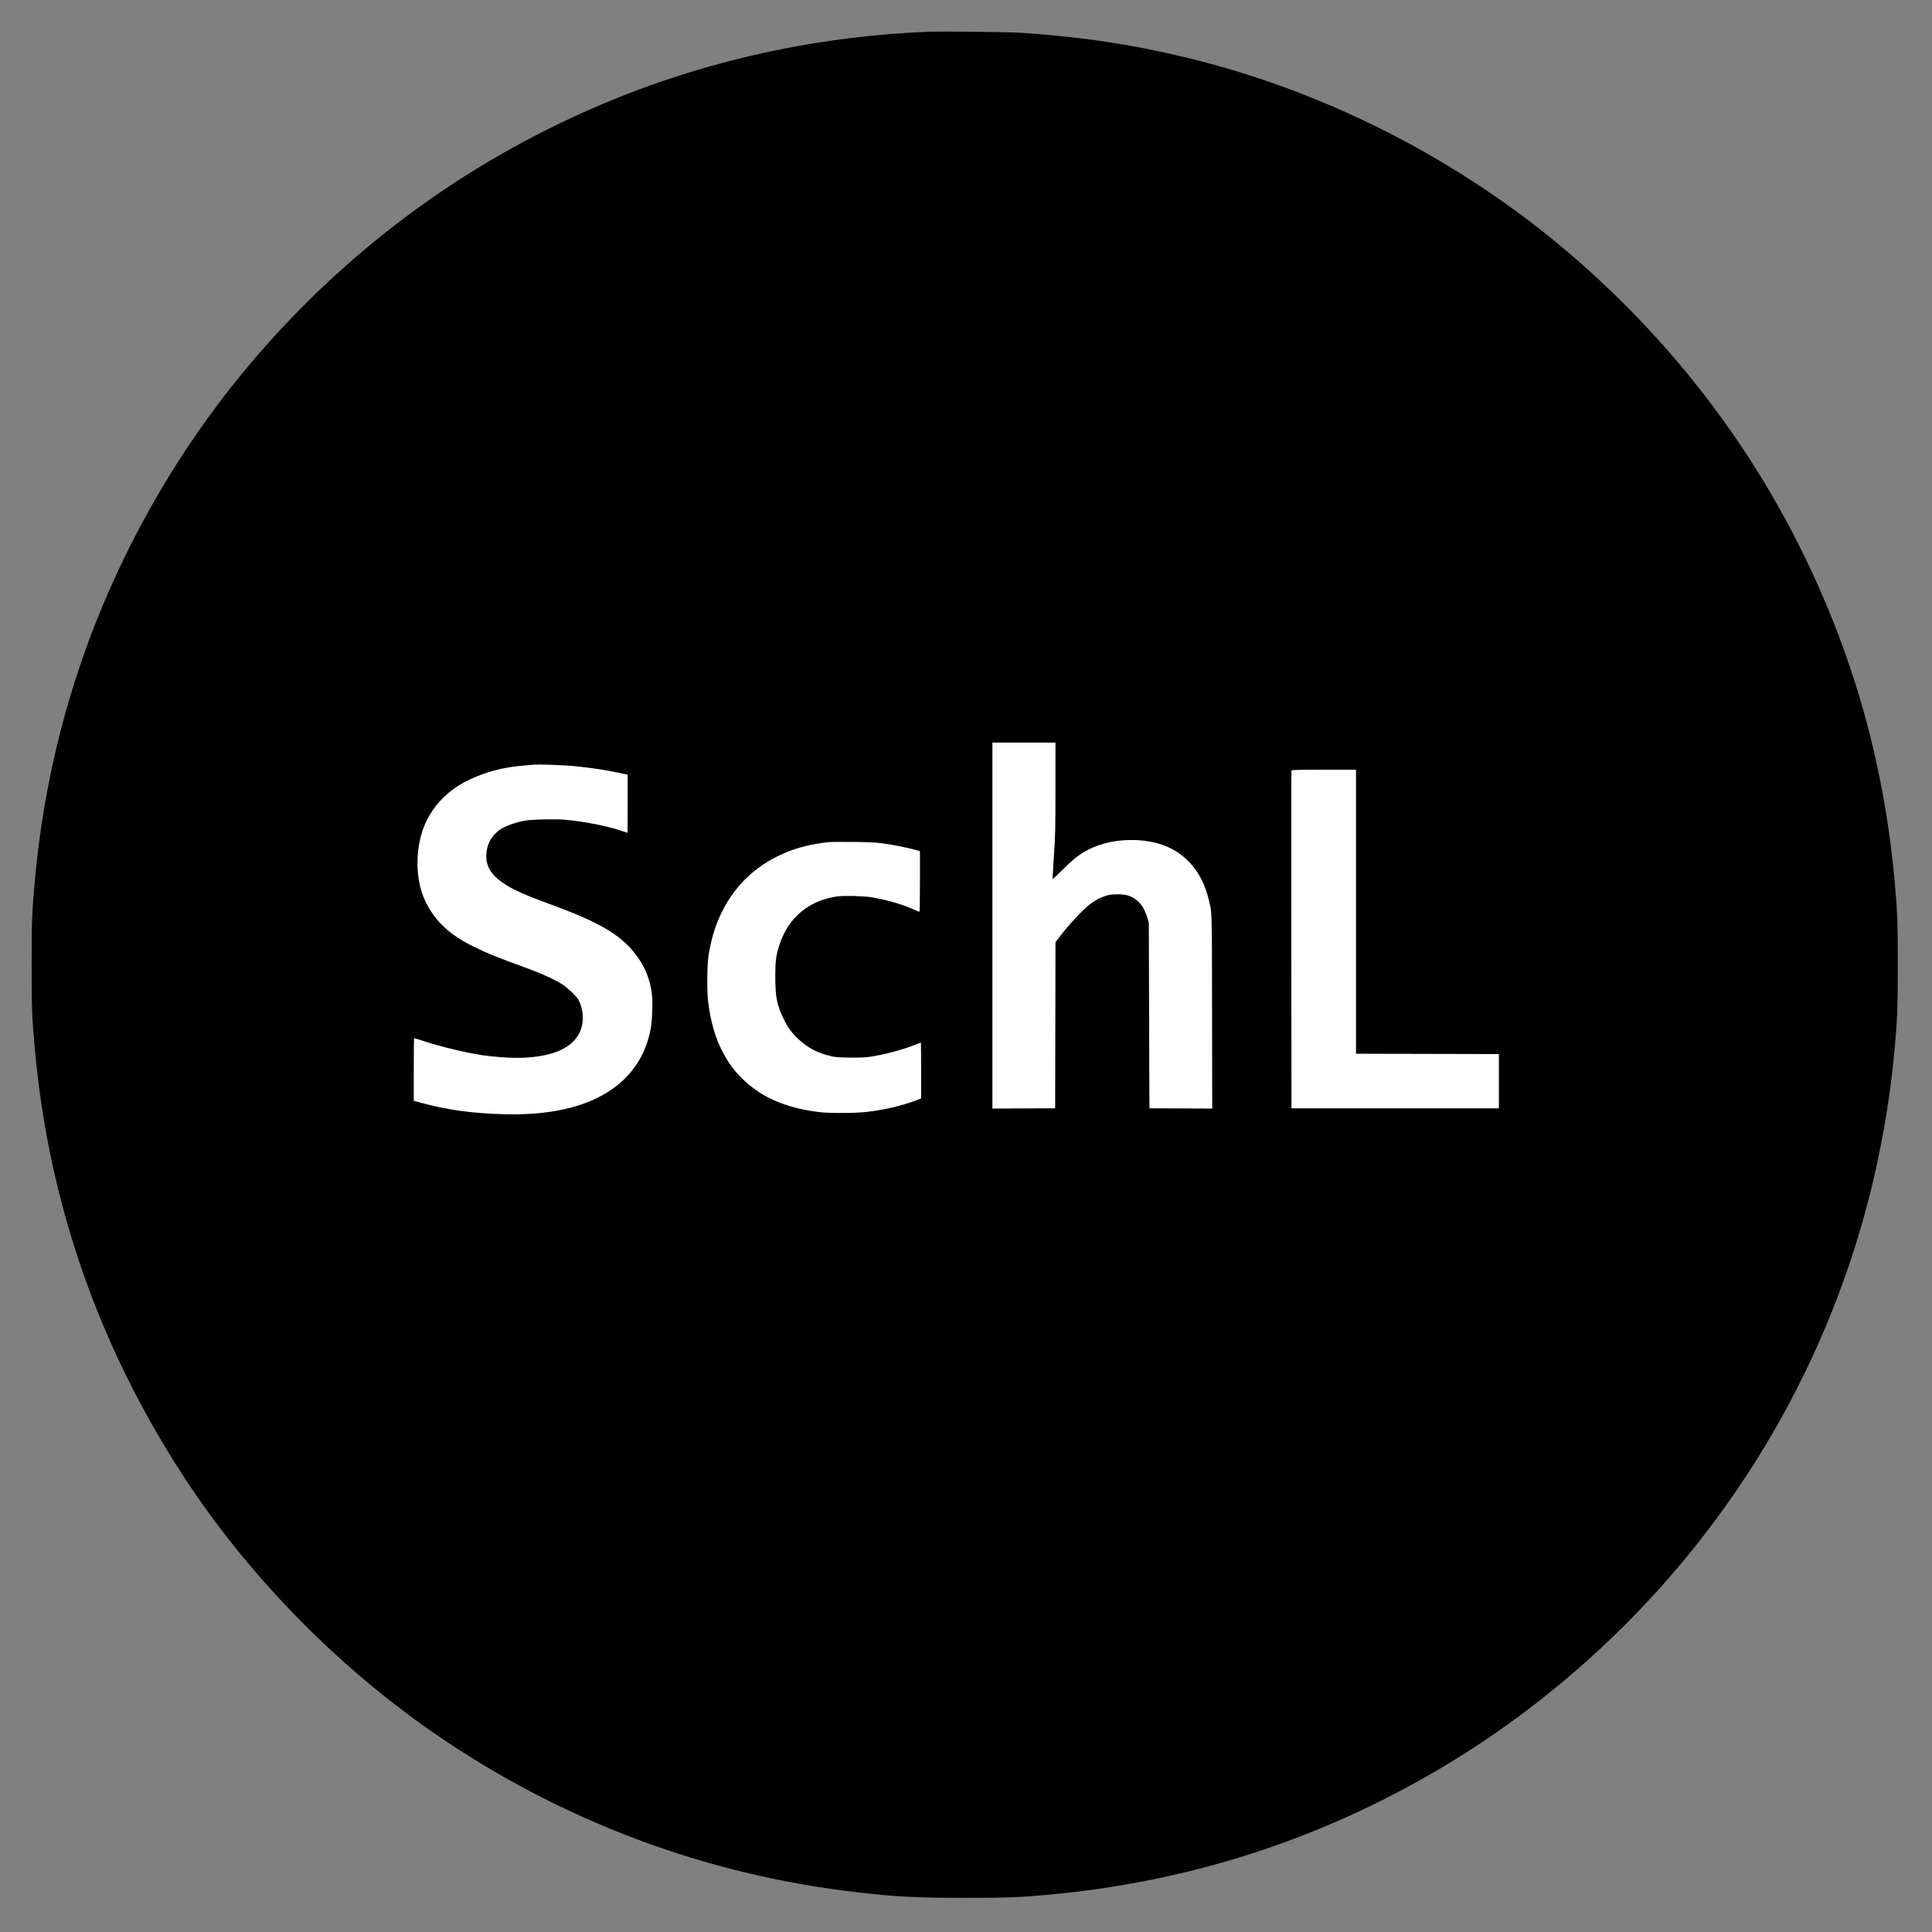 <?xml version="1.0" encoding="UTF-8" standalone="no"?>
<!DOCTYPE svg PUBLIC "-//W3C//DTD SVG 1.1//EN" "http://www.w3.org/Graphics/SVG/1.1/DTD/svg11.dtd">
<svg width="100%" height="100%" viewBox="0 0 200 200" version="1.1" xmlns="http://www.w3.org/2000/svg" xmlns:xlink="http://www.w3.org/1999/xlink" xml:space="preserve" xmlns:serif="http://www.serif.com/" style="fill-rule:evenodd;clip-rule:evenodd;stroke-linejoin:round;stroke-miterlimit:1.414;">
    <rect x="0" y="0" width="200" height="200" fill="#808080" stroke="none"/>
    <rect id="_0" serif:id="0" x="0" y="0" width="200" height="200" style="fill:none;"/>
    <clipPath id="_clip1">
        <rect id="_01" serif:id="0" x="0" y="0" width="200" height="200"/>
    </clipPath>
    <g clip-path="url(#_clip1)">
        <g transform="matrix(1,0,0,1,204.261,-45.463)">
            <circle cx="-104.261" cy="145.463" r="73.4" style="fill:white;"/>
        </g>
        <g transform="matrix(0.061,0,0,0.061,3.275,3.217)">
            <path d="M1521.41,1.21C1320.56,9.335 1125.09,54.395 944.939,134.102C734.749,227.101 550.598,361.668 396.937,534.55C289.098,655.879 199.846,795.026 133.039,945.978C63.869,1102.27 20.986,1268.84 5.466,1441.5C0.547,1496.23 -0.011,1510.84 -0.011,1584.55C-0.011,1658.26 0.547,1672.87 5.468,1727.6C28.872,1987.88 113.89,2232.1 258.01,2453.03C366.299,2619.02 514.99,2771.79 679.511,2886.08C894.713,3035.58 1141.13,3128.69 1400.46,3158.5C1467.85,3166.24 1501.32,3167.98 1583.41,3167.98C1657.32,3167.98 1674.34,3167.33 1727.41,3162.48C1962.65,3141.01 2183.87,3069.96 2386.46,2950.8C2553.03,2852.82 2702.15,2723.26 2823.44,2571.12C3016.61,2328.81 3133.08,2038.45 3161.43,1728.55C3166.29,1675.47 3166.94,1658.45 3166.94,1584.55C3166.94,1510.64 3166.29,1493.63 3161.44,1440.55C3149.37,1308.45 3121.53,1179.92 3078.92,1059.5C2988.22,803.216 2837.79,579.808 2633.41,397.906C2443.46,228.837 2207.8,105.219 1961.51,45.458C1868.27,22.832 1785.03,10.25 1680.46,2.972C1659.33,1.501 1545.41,0.239 1521.41,1.21ZM1737.46,1284.26C1737.42,1355.31 1737.23,1363.82 1734.94,1398.55C1733.58,1419.22 1732.46,1437.06 1732.46,1438.26C1732.46,1439.94 1736.64,1436.26 1750.2,1422.64C1773.68,1399.08 1788.18,1389.45 1812.84,1381.06C1846.27,1369.69 1890.3,1370.06 1921.8,1381.99C1959.45,1396.24 1985.86,1427.6 1996.85,1471.12C2003.39,1497.01 2002.92,1482.64 2003.23,1663.79L2003.51,1828.55L1950.22,1828.31L1896.94,1828.07L1896.41,1670.55L1895.89,1513.03L1893.73,1505.6C1887.79,1485.12 1877.87,1473.29 1861.61,1467.26C1853.11,1464.11 1832.65,1464.16 1823.03,1467.36C1813.99,1470.36 1803.77,1475.73 1796.65,1481.21C1783.28,1491.52 1758.95,1517.69 1743.01,1538.93L1737.51,1546.26L1737.22,1687.17L1736.94,1828.07L1683.7,1828.31L1630.46,1828.55L1630.46,1518.03L1630.46,1207.5L1737.51,1207.5L1737.46,1284.26ZM927.13,1248.02C953.892,1250.89 972.752,1253.81 995.987,1258.65L1011.51,1261.88L1011.51,1311.22C1011.51,1338.36 1011.36,1360.55 1011.18,1360.55C1010.99,1360.55 1007.51,1359.4 1003.42,1358C977.598,1349.14 937.225,1341.08 905.415,1338.44C887.32,1336.93 848.764,1337.82 836.463,1340.02C824.177,1342.22 807.772,1347.65 799.511,1352.26C785.815,1359.89 776.005,1372.84 772.945,1387.31C766.553,1417.55 780.654,1437.91 822.177,1458.38C835.052,1464.73 849.606,1470.58 884.939,1483.63C970.558,1515.24 1005.37,1537.12 1031.14,1575.5C1042.6,1592.57 1049.68,1611.69 1052.52,1633.22C1054.31,1646.8 1053.25,1679.03 1050.54,1693.41C1037.16,1764.4 985.415,1812.06 902.273,1829.99C872.456,1836.41 839.415,1839.13 802.463,1838.18C747.796,1836.77 704.968,1830.84 659.701,1818.4L648.463,1815.31L648.463,1762.6C648.463,1733.64 648.721,1709.62 649.035,1709.31C649.349,1709 655.511,1710.73 662.749,1713.16C692,1723 735.987,1733.66 765.511,1738.07C781.987,1740.53 807.661,1742.55 822.463,1742.55C897.892,1742.55 938.481,1716.03 935.132,1668.93C934.461,1659.5 930.987,1648.42 926.744,1642.17C922.337,1635.68 910.368,1624.39 901.796,1618.63C890.757,1611.22 868.844,1600.79 848.939,1593.47C785.987,1570.3 776.796,1566.62 751.701,1554.53C709.606,1534.26 684.125,1510.41 667.865,1476.07C649.382,1437.04 650.598,1379.22 670.747,1339.03C682.779,1315.03 702.133,1294.14 725.701,1279.71C748.886,1265.52 778.939,1254.67 808.939,1249.65C819.363,1247.91 826.844,1247.06 848.463,1245.16C861.622,1244.01 904.177,1245.55 927.13,1248.02ZM2247.51,1494.5L2247.51,1735.5L2489.99,1736.07L2489.99,1828.07L2313.99,1828.07L2137.99,1828.07L2137.7,1542.07C2137.54,1384.74 2137.63,1255.5 2137.89,1254.79C2138.26,1253.78 2150.18,1253.5 2192.94,1253.5L2247.51,1253.5L2247.51,1494.5ZM1440.46,1378.02C1459.89,1380.41 1486.08,1385.57 1502.27,1390.19L1507.51,1391.69L1507.51,1443.12C1507.51,1477.5 1507.16,1494.55 1506.46,1494.55C1505.89,1494.55 1502.37,1493.16 1498.65,1491.47C1477.44,1481.82 1453.51,1474.79 1425.51,1470C1412.75,1467.82 1378.26,1466.91 1367.32,1468.46C1319.32,1475.28 1284.61,1503.99 1269.45,1549.41C1263.31,1567.82 1261.99,1577.6 1261.99,1604.55C1261.99,1639.03 1264.83,1653.2 1276.53,1677.03C1283.55,1691.31 1289.4,1699.33 1300.65,1710.11C1316.77,1725.54 1334.46,1734.68 1358.94,1740.23C1368.97,1742.5 1408.94,1742.82 1422.46,1740.74C1448.27,1736.76 1477.03,1729.11 1498.75,1720.43C1504.08,1718.3 1508.7,1716.55 1508.99,1716.55C1509.28,1716.55 1509.51,1737.88 1509.51,1763.98L1509.51,1811.41L1501.61,1814.42C1477.24,1823.73 1449.32,1830.3 1417.51,1834.21C1399.8,1836.38 1354.83,1836.67 1337.99,1834.71C1295.03,1829.72 1259.62,1817.79 1231.89,1798.97C1183.34,1766.02 1156.07,1716.36 1147.93,1646.07C1145.76,1627.31 1146.28,1583.87 1148.87,1567.98C1152.86,1543.5 1158.7,1522.96 1167.04,1504.17C1189.07,1454.45 1225.1,1418.31 1274.56,1396.28C1297.78,1385.94 1320.75,1380.09 1353.41,1376.21C1355.35,1375.98 1372.7,1375.92 1391.94,1376.07C1416.99,1376.28 1430.78,1376.83 1440.46,1378.02Z" style="fill-rule:nonzero;"/>
        </g>
    </g>
</svg>
